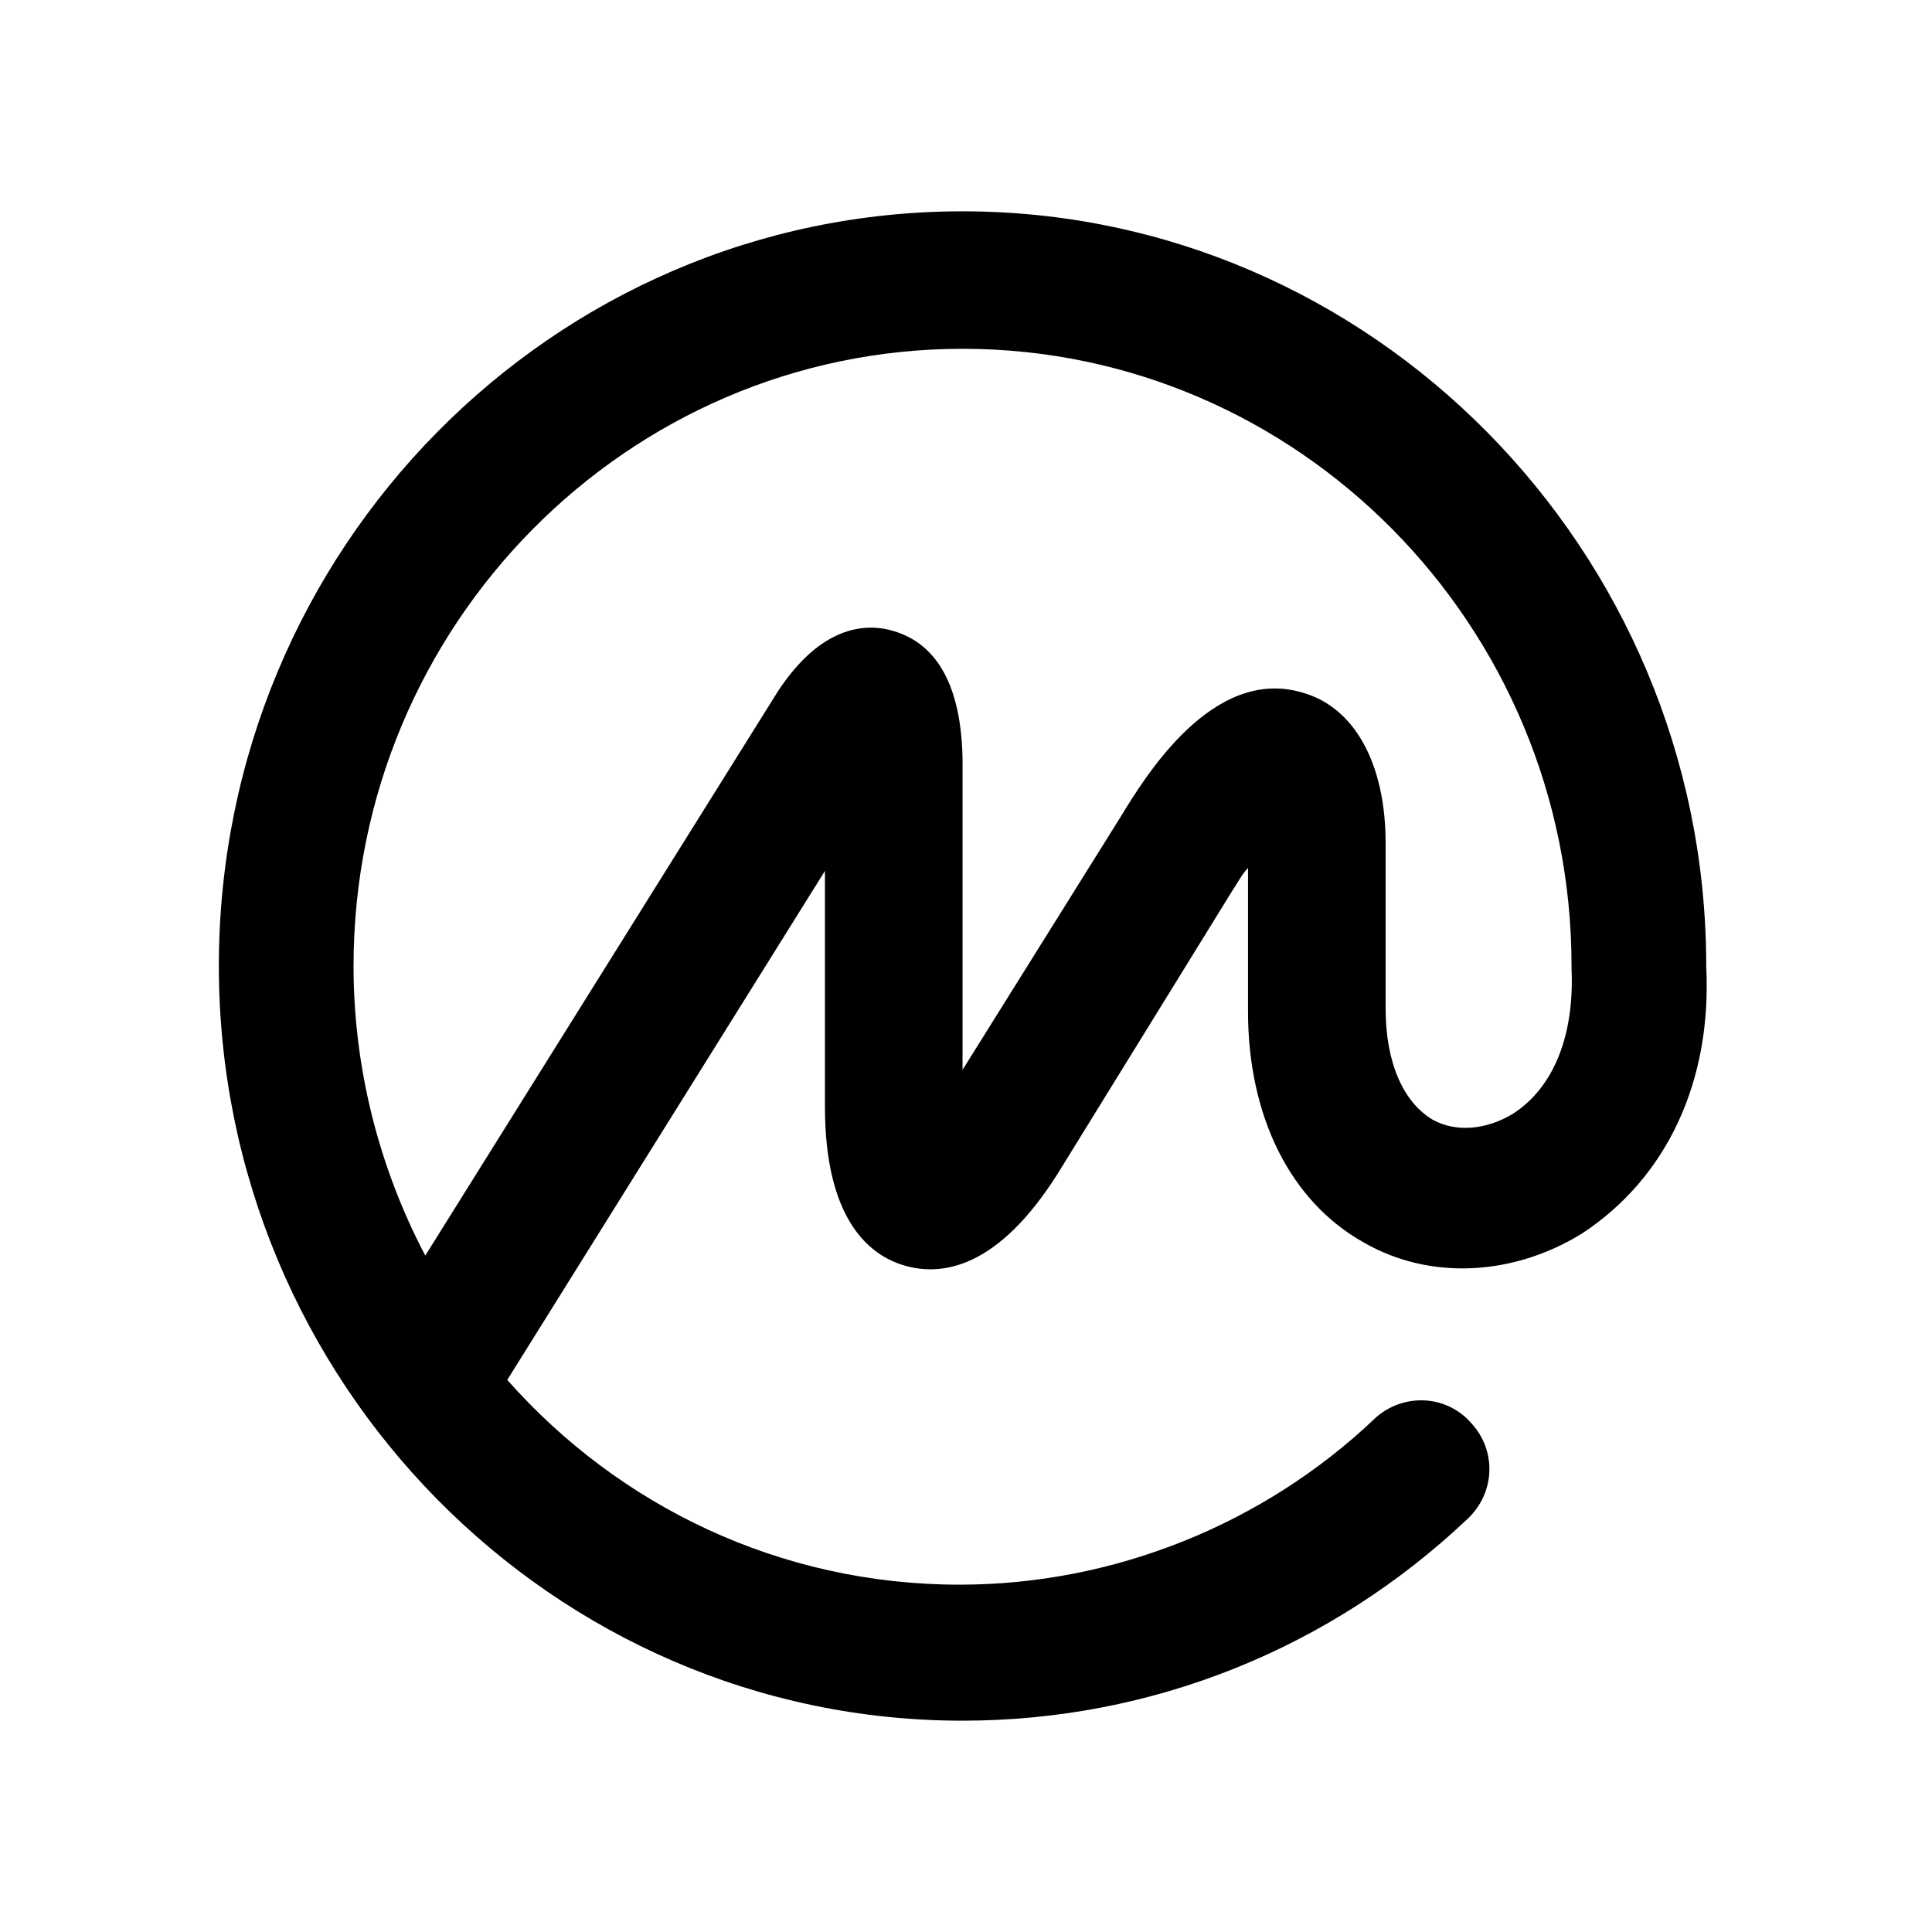<svg xmlns="http://www.w3.org/2000/svg" fill="none" viewBox="0 0 256 256"><path fill="#000" fill-rule="evenodd" d="M226.083 127.612C225.889 72.767 181.662 28 127.542 28 73.227 28 29 72.768 29 128c0 55.039 44.227 100 98.542 100 25.023 0 48.689-9.496 66.923-26.744 3.685-3.489 3.879-9.109.388-12.791-3.298-3.682-8.923-3.876-12.609-.581l-.194.193c-14.742 13.954-34.528 21.9-54.896 21.9-23.86 0-45.197-10.465-59.94-27.132l42.094-67.442v31.202c0 14.922 5.819 19.767 10.669 21.124 4.849 1.356 12.22.387 20.173-12.21l23.084-37.403c.24-.36.462-.72.676-1.068.479-.777.922-1.497 1.458-2.033v18.993c0 13.953 5.625 25.194 15.324 30.62 8.729 5.039 19.786 4.457 28.903-1.163 11.251-7.364 17.264-20.155 16.488-35.465zm-36.274 20.737c3.104 1.744 7.177 1.356 10.669-.775 5.432-3.489 8.147-10.465 7.759-19.186V128c0-45.155-36.274-81.783-80.695-81.783-44.422 0-80.696 36.628-80.696 81.783 0 13.372 3.298 26.55 9.505 38.372L103.1 91.566c5.626-8.527 11.445-9.109 15.325-7.946 5.819 1.744 8.923 7.364 9.117 16.861v41.279l20.95-33.527c3.297-5.427 12.22-19.962 24.053-16.473 6.983 1.938 11.057 9.496 11.057 19.961v21.899c0 7.171 2.328 12.403 6.207 14.729" clip-rule="evenodd"/></svg>
